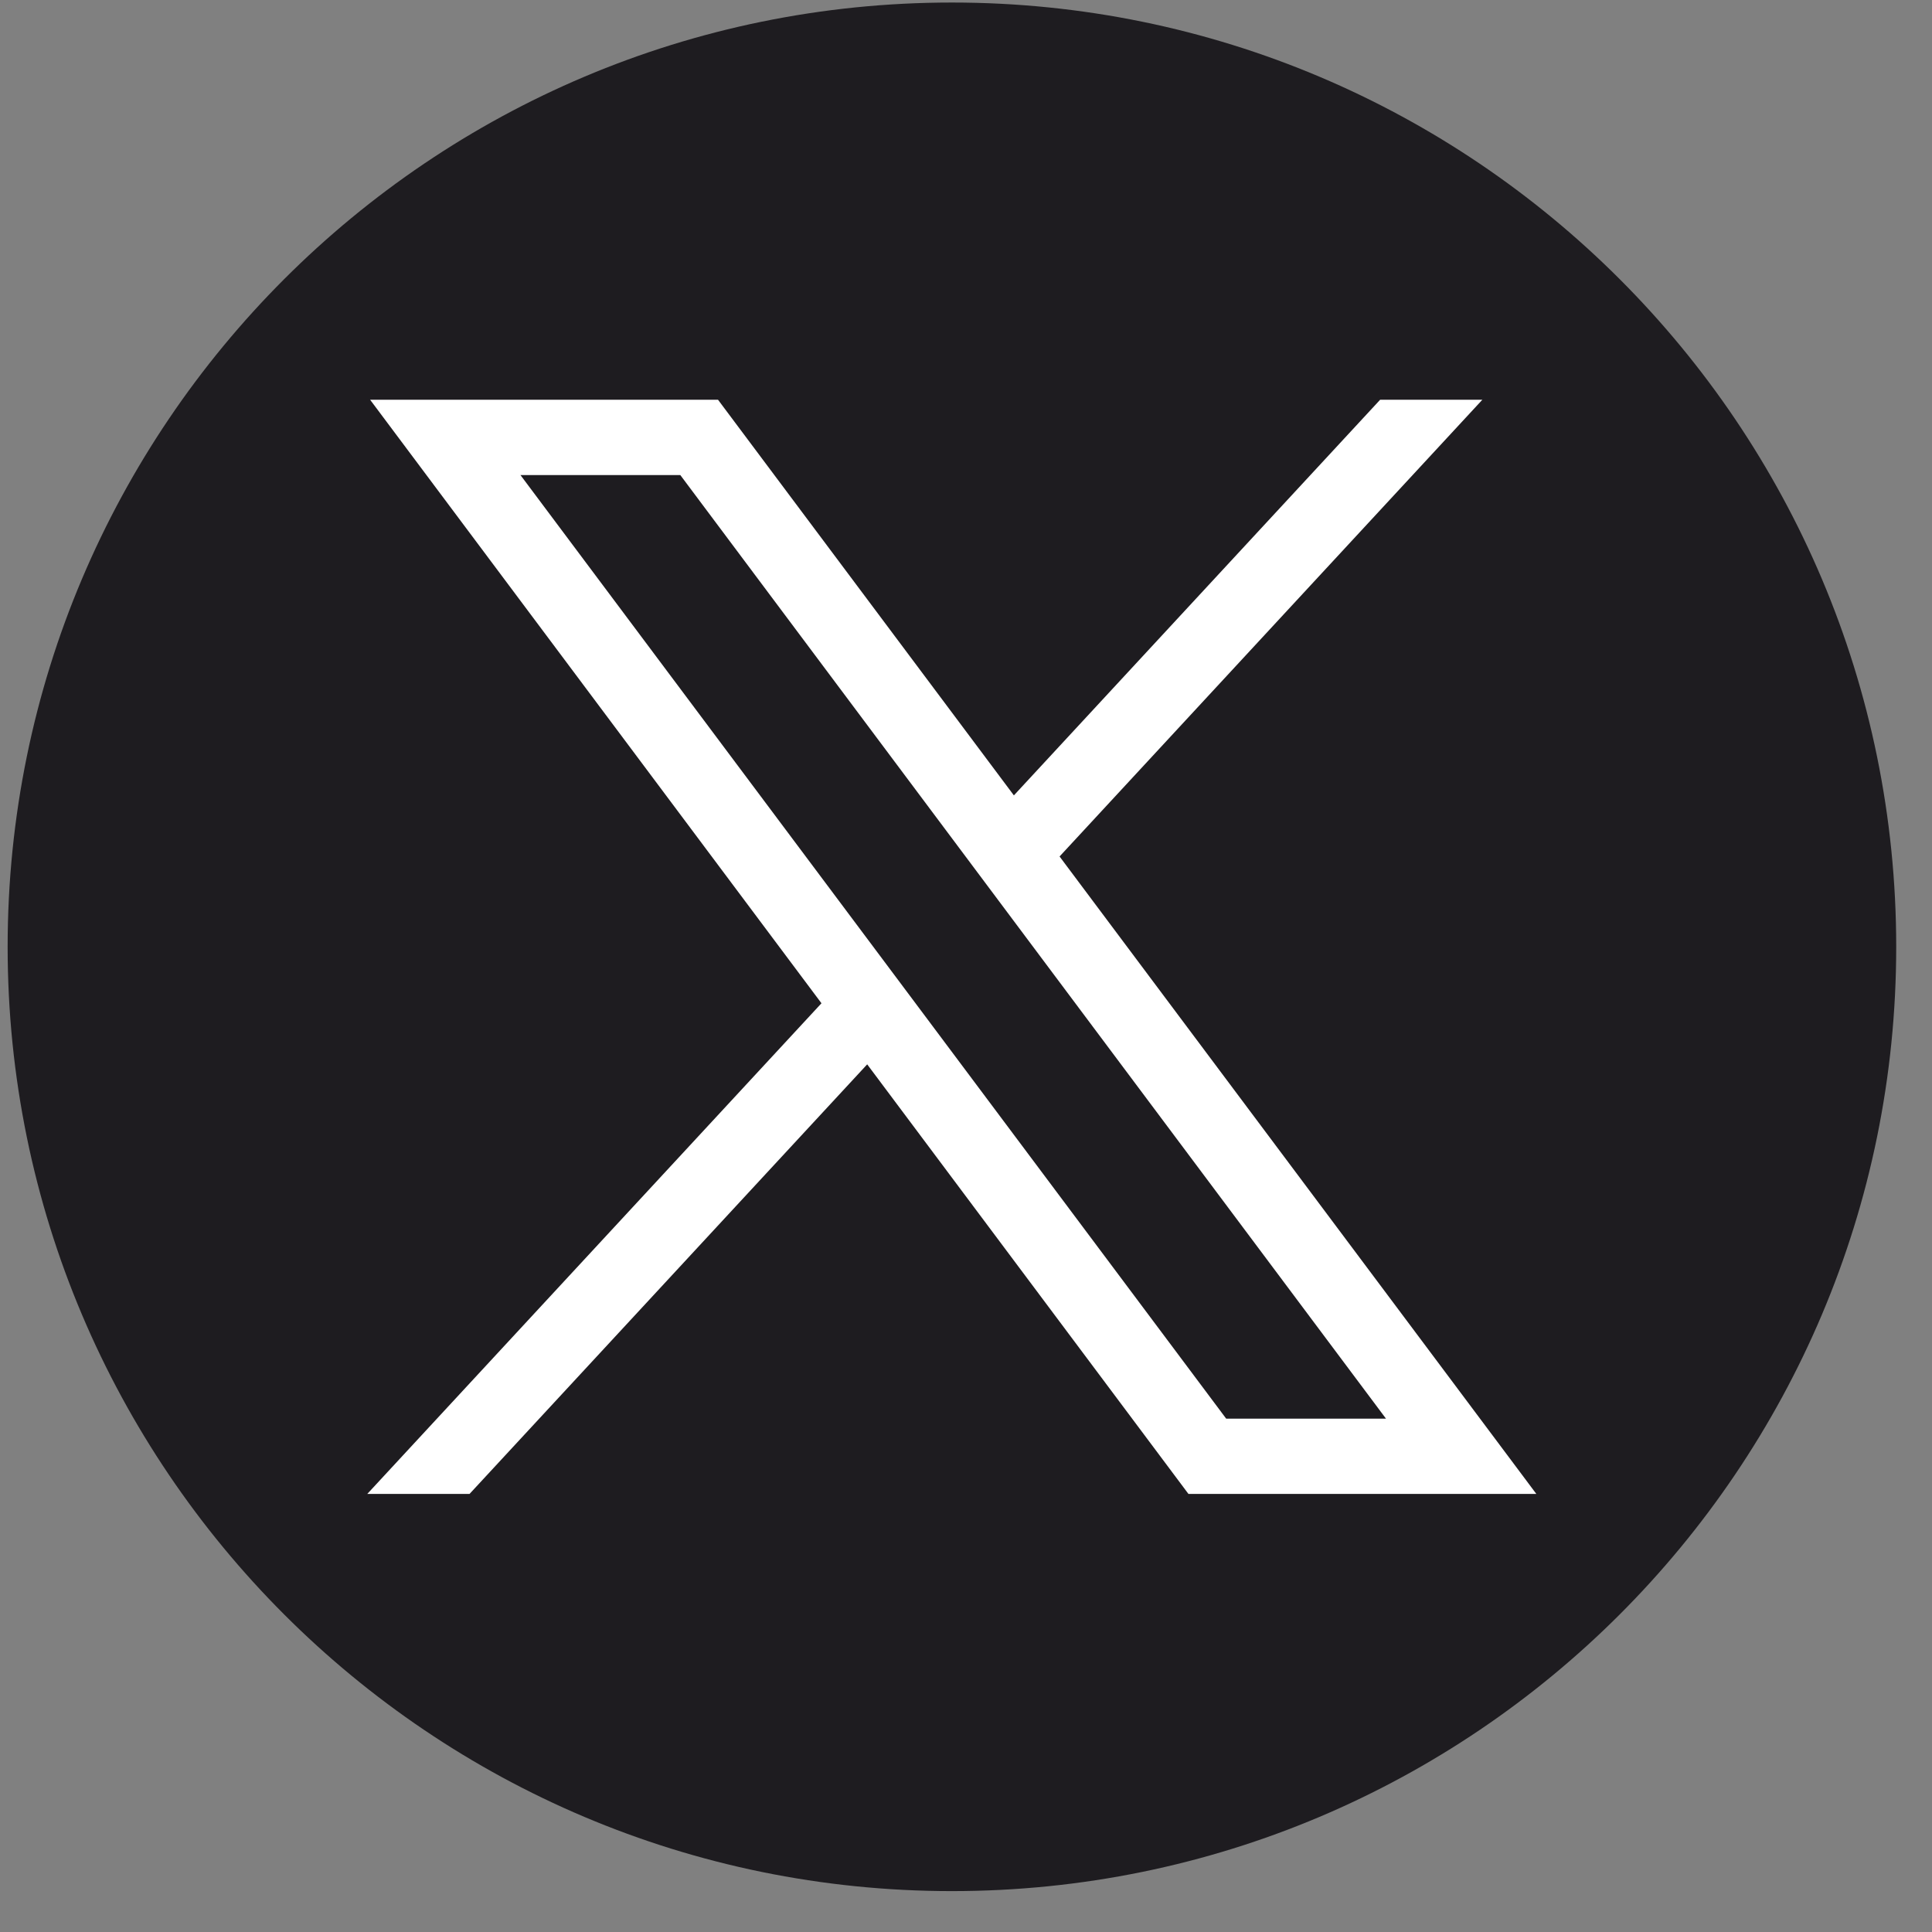 <svg width="42" height="42" viewBox="0 0 42 42" fill="none" xmlns="http://www.w3.org/2000/svg">
<rect x="0" y="0" width="42" height="42" fill="#808080" stroke="none"/>
<path d="M20.694 41.111C32.032 41.111 41.222 31.92 41.222 20.583C41.222 9.245 32.032 0.055 20.694 0.055C9.357 0.055 0.166 9.245 0.166 20.583C0.166 31.92 9.357 41.111 20.694 41.111Z" fill="#1E1C20"/>
<path d="M8.046 8.69L17.858 21.81L7.984 32.477H10.207L18.852 23.138L25.836 32.477H33.399L23.034 18.619L32.225 8.69H30.003L22.041 17.291L15.609 8.69H8.046ZM11.314 10.327H14.789L30.13 30.84H26.656L11.314 10.327Z" fill="white"/>
</svg>
